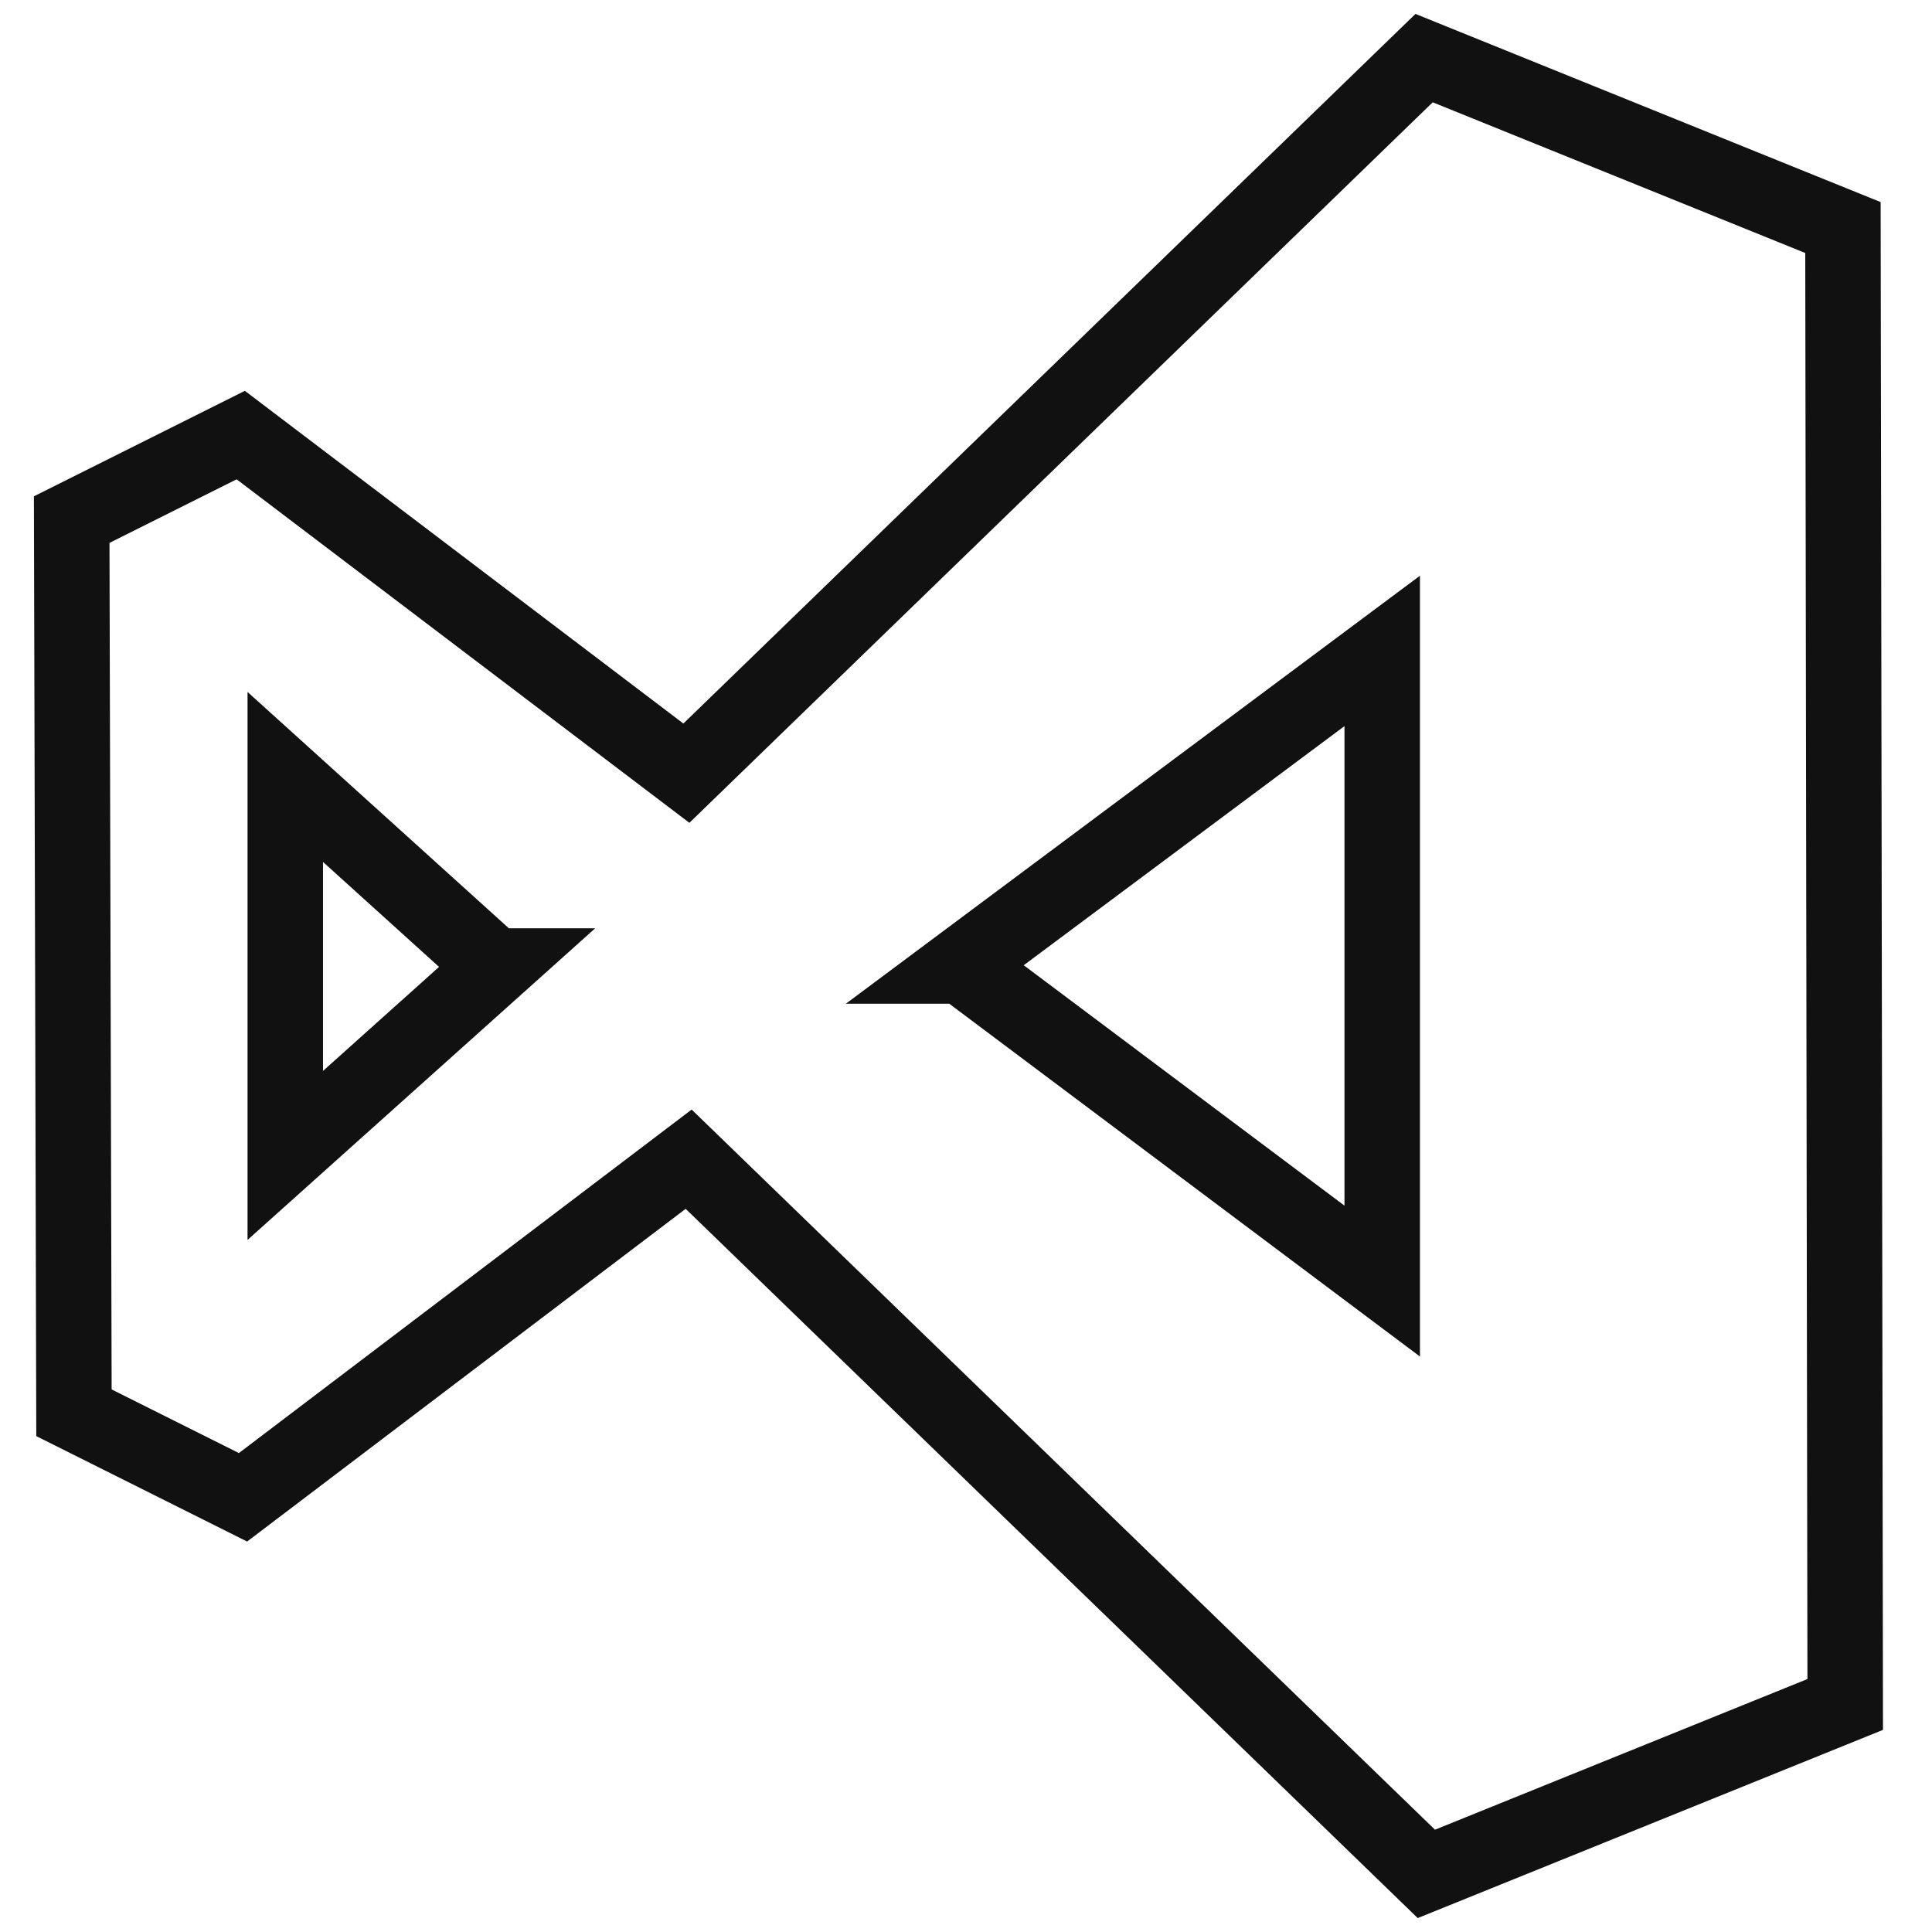 <?xml version="1.0" encoding="utf-8"?>
<svg version="1.1" id="Capa_1" xmlns="http://www.w3.org/2000/svg" xmlns:xlink="http://www.w3.org/1999/xlink" x="0px" y="0px"
	 viewBox="0 0 512 512" style="enable-background:new 0 0 512 512;" xml:space="preserve">
<style type="text/css">
	.st0{fill:none;stroke:#111111;stroke-width:20;stroke-miterlimit:10;}
</style>
<path class="st0" d="M488.4,60.3l-111-44.9L181.9,204.9L63.8,115.3L19,137.7l0.6,236.7l44.8,22.4l118.1-89.6L378,496.6l111-44.9
	L488.4,60.3z M75.6,306.2V205.9L131,256h0.6L75.6,306.2z M366.3,339.5L254.9,256h-0.6l112-83.5L366.3,339.5L366.3,339.5z"/>
</svg>
